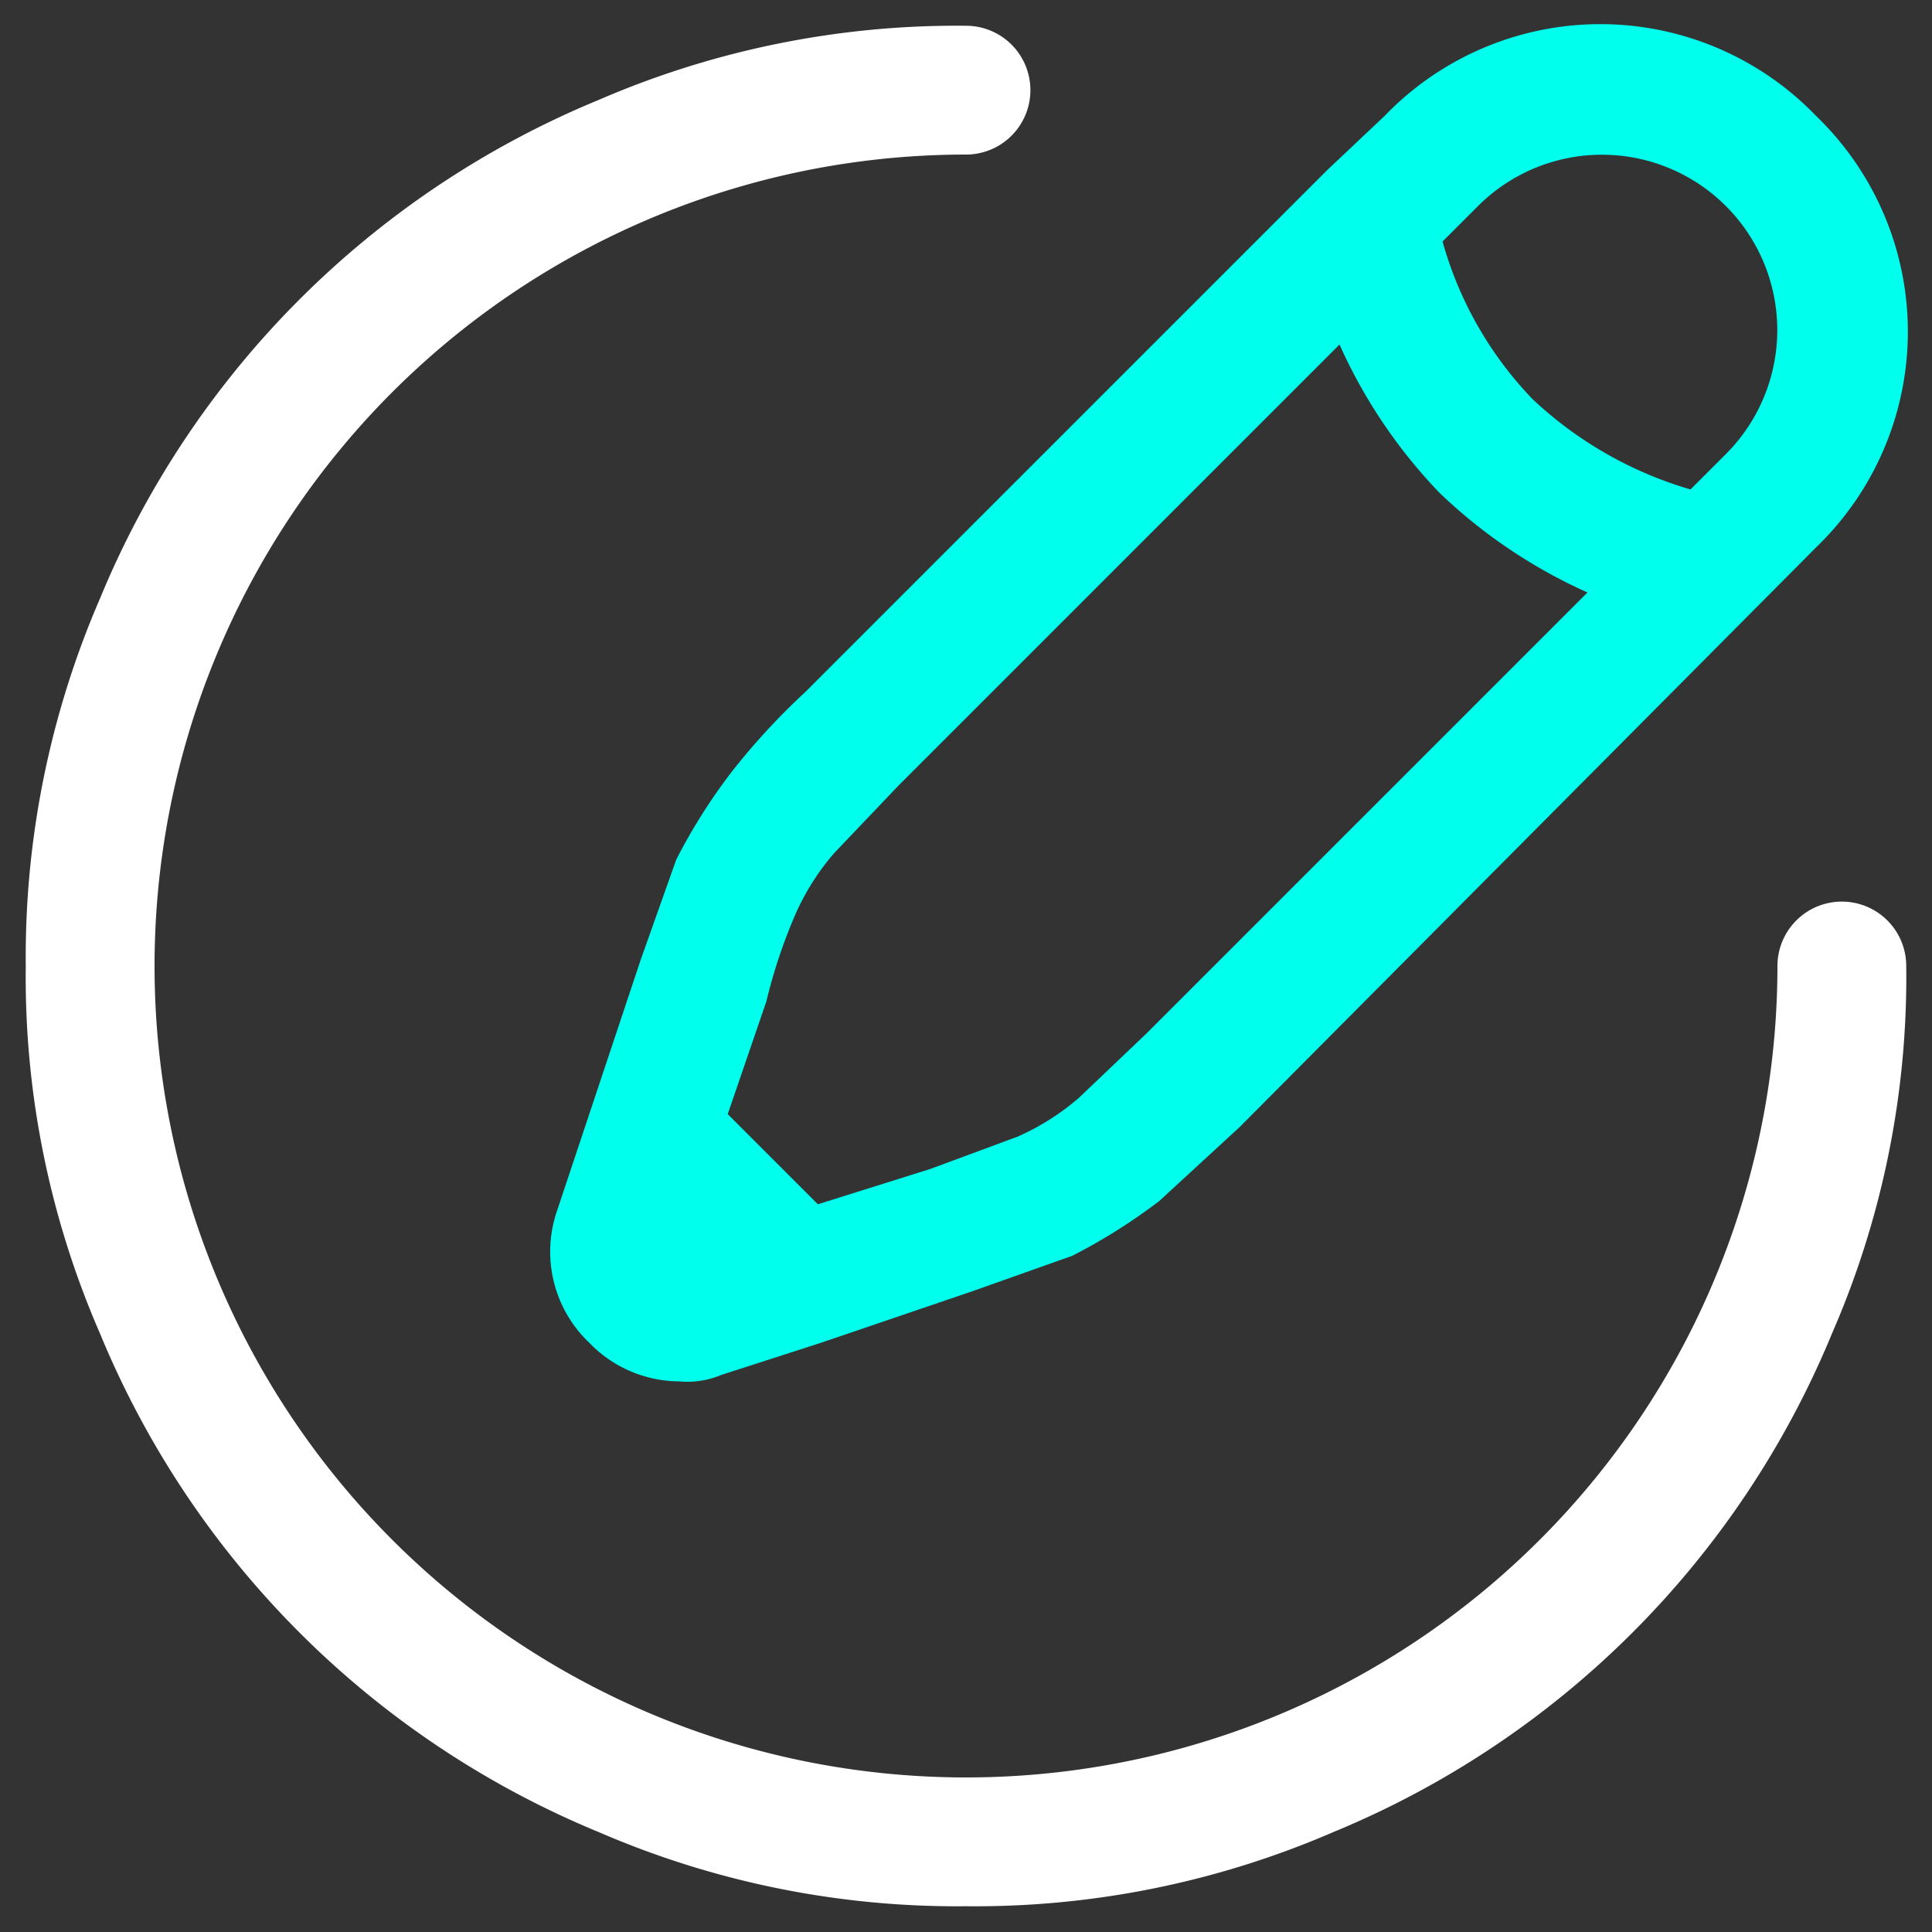 <svg xmlns="http://www.w3.org/2000/svg" viewBox="0 0 60 60"><rect x="0" y="0" width="60" height="60" fill="#333333" stroke="none"/><path d="M57.2,28a2,2,0,0,0-2,2A25.2,25.2,0,1,1,30,4.8a2,2,0,0,0,0-4A28,28,0,0,0,18.6,3.1,28.5,28.5,0,0,0,3.1,18.6,28,28,0,0,0,.8,30,27.7,27.7,0,0,0,3.1,41.4,28.5,28.5,0,0,0,18.6,56.9,28,28,0,0,0,30,59.2a28,28,0,0,0,11.4-2.3A28.5,28.5,0,0,0,56.9,41.4,27.7,27.7,0,0,0,59.2,30a2,2,0,0,0-2-2Z" style="fill:#fff"/><path d="M56.4,3.6A9.3,9.3,0,0,0,43,3.6L41.2,5.3,25,21.5A21.1,21.1,0,0,0,22.7,24,17.8,17.8,0,0,0,21,26.7l-1.1,3.1-2.6,7.8a3.9,3.9,0,0,0,1,4.1,3.9,3.9,0,0,0,2.8,1.2,2.7,2.7,0,0,0,1.3-.2l3.1-1,4.7-1.6L33.3,39A17.8,17.8,0,0,0,36,37.3L38.5,35,56.4,17A9.3,9.3,0,0,0,56.4,3.6ZM35.6,32.1l-2.1,2a7.6,7.6,0,0,1-1.9,1.2l-2.7,1-3.5,1.1-2.8-2.8,1.2-3.5a16.4,16.4,0,0,1,.9-2.7,7.6,7.6,0,0,1,1.2-1.9l2-2.1L41.6,10.7a16.2,16.2,0,0,0,3.1,4.6,16.2,16.2,0,0,0,4.6,3.1Zm18-18-1.1,1.1a12.1,12.1,0,0,1-4.9-2.8,11.5,11.5,0,0,1-2.8-4.9l1.1-1.1a5.4,5.4,0,0,1,7.7,7.7Z" style="fill:#00ffed"/></svg>